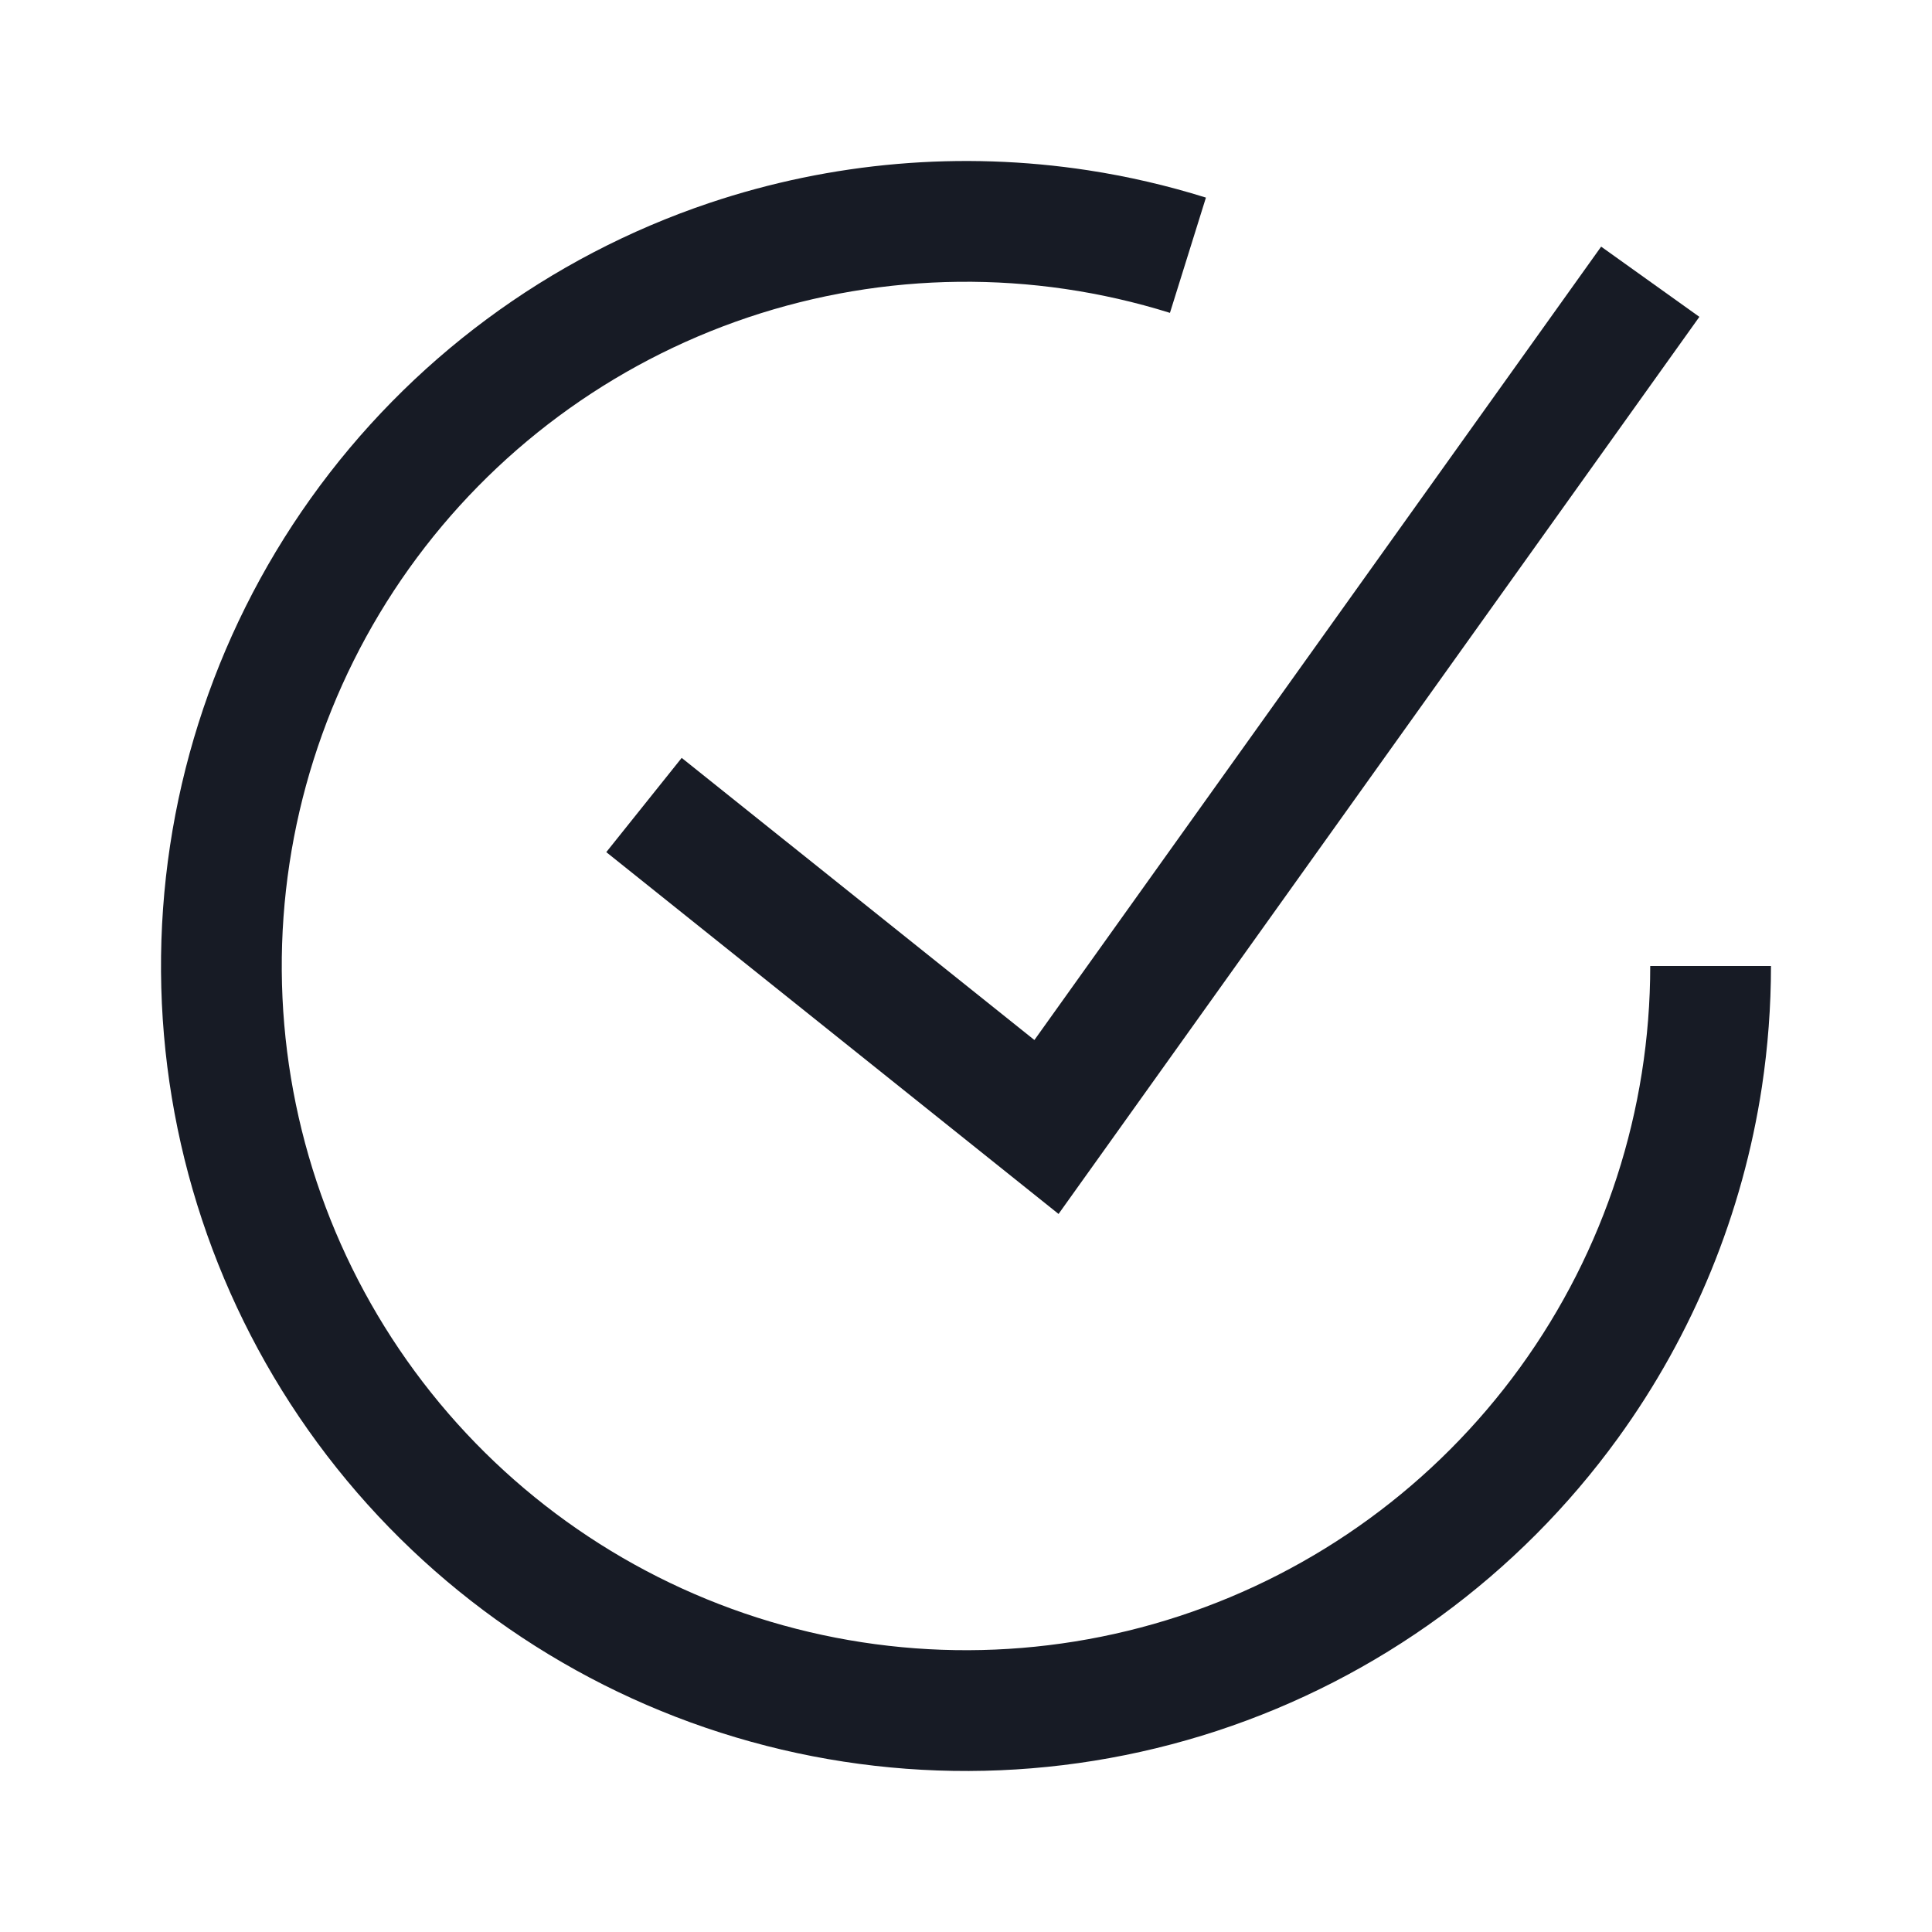 <svg width="32" height="32" viewBox="0 0 32 32" fill="none" xmlns="http://www.w3.org/2000/svg">
<g id="Frame">
<path id="Vector (Stroke)" fill-rule="evenodd" clip-rule="evenodd" d="M28.147 5.248L17.533 20.107L10.042 14.114L11.291 12.553L17.133 17.226L26.52 4.085L28.147 5.248Z" fill="#171B25"/>
<path id="Ellipse 27 (Stroke)" fill-rule="evenodd" clip-rule="evenodd" d="M27.333 16C27.333 18.388 26.579 20.714 25.178 22.648C23.777 24.582 21.802 26.024 19.533 26.768C17.264 27.512 14.819 27.521 12.544 26.793C10.27 26.065 8.284 24.637 6.87 22.714C5.455 20.79 4.684 18.469 4.667 16.081C4.65 13.694 5.388 11.362 6.774 9.418C8.161 7.474 10.126 6.018 12.39 5.257C14.653 4.497 17.099 4.47 19.378 5.182L19.974 3.273C19.332 3.072 18.679 2.921 18.02 2.82C15.927 2.5 13.778 2.681 11.752 3.361C9.089 4.256 6.777 5.969 5.146 8.256C3.514 10.543 2.647 13.287 2.667 16.096C2.687 18.905 3.594 21.636 5.258 23.899C6.923 26.162 9.259 27.842 11.934 28.698C14.61 29.555 17.488 29.544 20.157 28.669C22.826 27.793 25.15 26.096 26.798 23.821C28.052 22.091 28.865 20.093 29.183 18C29.282 17.341 29.333 16.672 29.333 16H27.333Z" fill="#171B25"/>
</g>
</svg>
